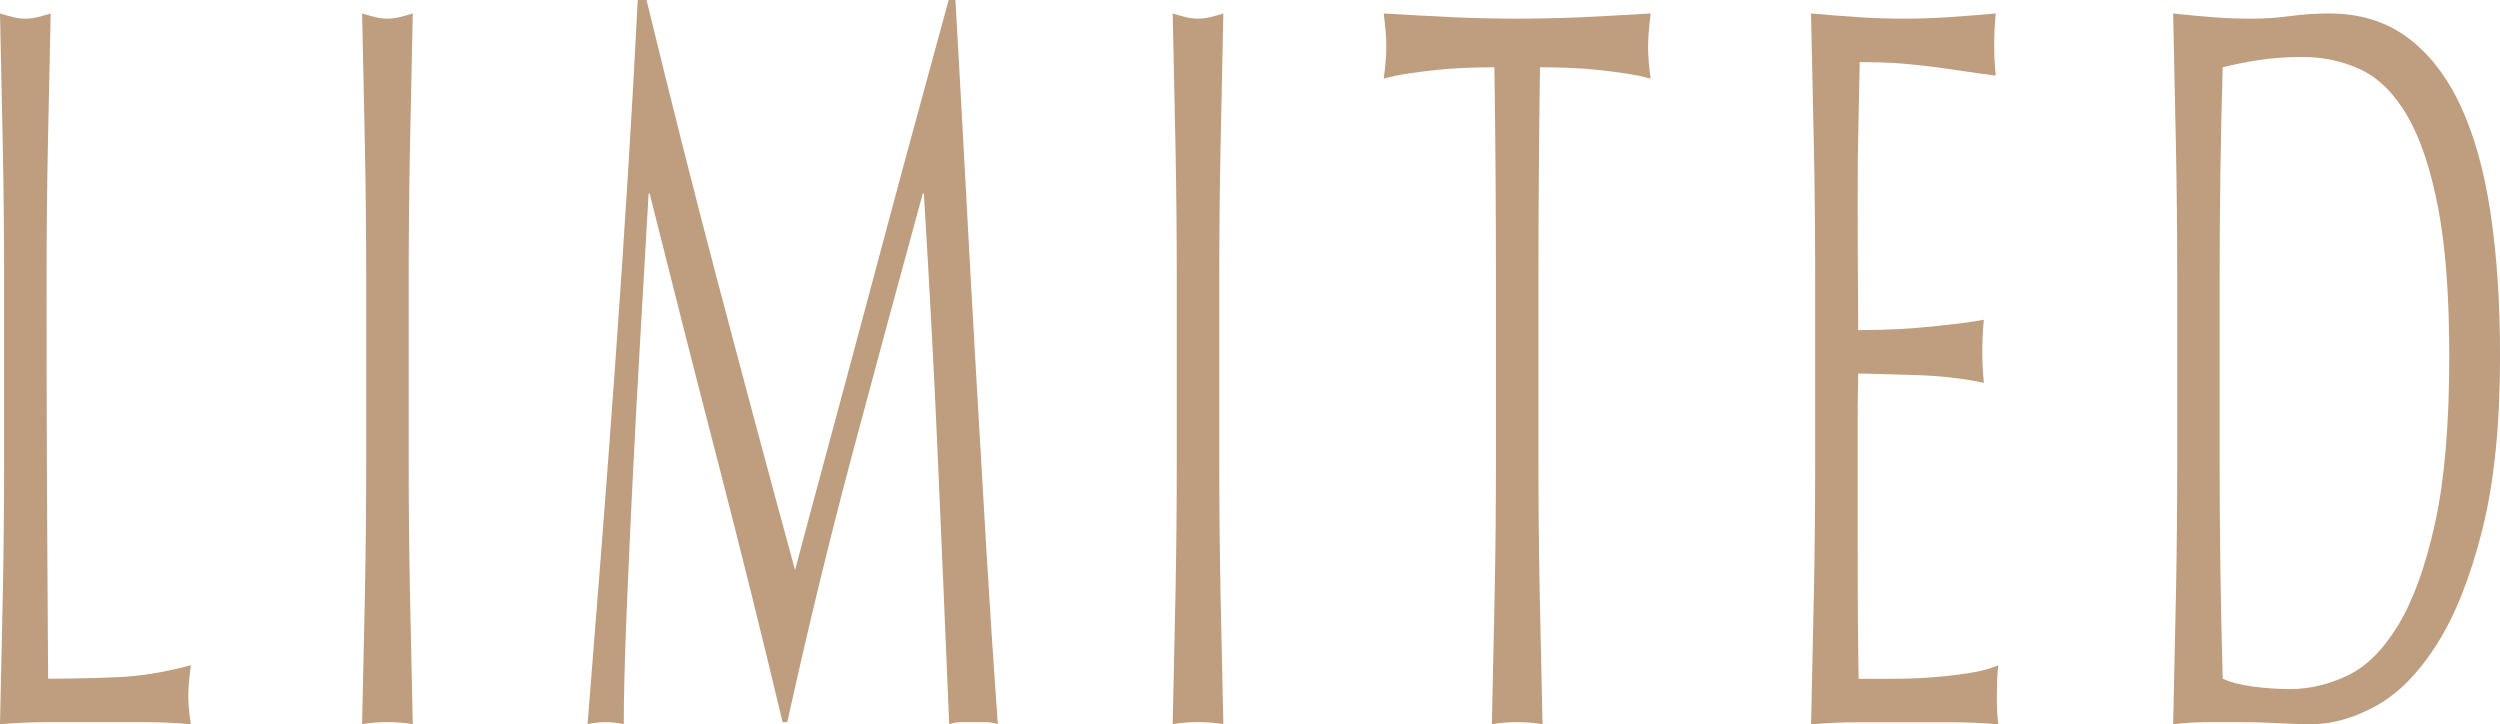 <?xml version="1.0" encoding="UTF-8"?><svg id="b" xmlns="http://www.w3.org/2000/svg" viewBox="0 0 54.955 15.92"><defs><style>.d{fill:#be9e7f;}</style></defs><g id="c"><path class="d" d="M.062,3.241c-.019-.963-.04-1.944-.062-2.945.098.03.193.057.284.08.091.022.182.034.273.034s.182-.012.273-.034c.091-.023.186-.05.284-.08-.023,1.001-.043,1.982-.062,2.945s-.028,1.944-.028,2.945c0,1.91.003,3.566.011,4.969.007,1.402.015,2.657.023,3.764.538,0,1.053-.012,1.546-.034.493-.022,1.023-.109,1.592-.262-.038.273-.057.501-.057.683,0,.167.019.371.057.614-.349-.031-.698-.046-1.046-.046H1.052c-.337,0-.688.015-1.052.046.022-.94.043-1.896.062-2.866.019-.97.028-1.955.028-2.956v-3.911c0-1.001-.009-1.982-.028-2.945Z"/><path class="d" d="M8.022,3.241c-.019-.963-.04-1.944-.062-2.945.098.03.193.057.284.08.091.022.182.034.273.034s.182-.012.273-.034c.091-.023.186-.05.284-.08-.023,1.001-.043,1.982-.062,2.945s-.028,1.944-.028,2.945v3.911c0,1.001.009,1.986.028,2.956.019.971.04,1.926.062,2.866-.174-.031-.36-.046-.557-.046-.197,0-.383.015-.557.046.022-.94.043-1.896.062-2.866.019-.97.028-1.955.028-2.956v-3.911c0-1.001-.009-1.982-.028-2.945Z"/><path class="d" d="M15.8,6.277c.535,2.031,1.093,4.116,1.677,6.254.076-.288.186-.701.33-1.239s.311-1.156.5-1.854.392-1.452.608-2.263c.216-.812.436-1.634.66-2.468.223-.834.445-1.652.665-2.456.22-.804.424-1.554.614-2.252h.148c.083,1.456.161,2.862.233,4.219.072,1.357.146,2.691.222,4.003.076,1.312.151,2.607.227,3.889s.159,2.551.25,3.81c-.091-.031-.18-.046-.268-.046h-.534c-.087,0-.176.015-.267.046-.083-2.017-.167-3.973-.25-5.868-.083-1.895-.186-3.827-.307-5.799h-.023c-.523,1.91-1.037,3.81-1.541,5.697-.504,1.888-.984,3.862-1.438,5.924h-.103c-.455-1.91-.931-3.824-1.427-5.742-.497-1.918-.995-3.878-1.496-5.879h-.022c-.053.94-.112,1.96-.176,3.059-.064,1.1-.124,2.184-.176,3.252-.053,1.069-.099,2.078-.137,3.025s-.057,1.725-.057,2.331c-.122-.031-.254-.046-.398-.046s-.277.015-.398.046c.098-1.229.201-2.524.307-3.89.106-1.364.208-2.736.307-4.116.099-1.379.189-2.74.273-4.082s.155-2.618.216-3.832h.193c.523,2.153,1.052,4.246,1.586,6.277Z"/><path class="d" d="M25.84,3.241c-.019-.963-.04-1.944-.062-2.945.098.03.193.057.284.08.091.022.182.034.273.034s.182-.012.273-.034c.091-.023.186-.05.284-.08-.023,1.001-.043,1.982-.062,2.945s-.028,1.944-.028,2.945v3.911c0,1.001.009,1.986.028,2.956.019.971.04,1.926.062,2.866-.174-.031-.36-.046-.557-.046-.197,0-.383.015-.557.046.022-.94.043-1.896.062-2.866.019-.97.028-1.955.028-2.956v-3.911c0-1.001-.009-1.982-.028-2.945Z"/><path class="d" d="M32.85,1.479c-.197,0-.403.004-.62.012-.216.008-.432.022-.648.045-.216.023-.425.05-.625.08-.201.03-.381.068-.54.113.038-.272.057-.515.057-.728,0-.167-.019-.401-.057-.705.5.03.989.057,1.467.08.478.022.966.034,1.467.034s.989-.012,1.467-.034c.478-.023.966-.05,1.467-.08-.038.304-.057.546-.057.728,0,.197.019.433.057.705-.159-.045-.339-.083-.54-.113-.201-.03-.409-.057-.625-.08-.216-.022-.432-.037-.648-.045-.216-.008-.423-.012-.62-.012-.023,1.562-.034,3.131-.034,4.708v3.911c0,1.001.009,1.986.028,2.956.019.971.04,1.926.062,2.866-.174-.031-.36-.046-.557-.046-.197,0-.383.015-.557.046.022-.94.043-1.896.062-2.866.019-.97.028-1.955.028-2.956v-3.911c0-1.577-.011-3.146-.034-4.708Z"/><path class="d" d="M39.872,3.207c-.019-.97-.04-1.94-.062-2.911.341.03.68.057,1.018.08.337.022.677.034,1.018.034.341,0,.679-.012,1.012-.034.333-.023.671-.05,1.012-.08-.022.228-.034.455-.034.683s.011.455.034.682c-.243-.029-.464-.06-.665-.091-.201-.03-.413-.061-.637-.091s-.468-.057-.733-.079c-.266-.023-.584-.034-.955-.034-.008.485-.017.947-.028,1.387-.012.44-.017.94-.017,1.501,0,.592.001,1.168.005,1.729.004.562.006.985.006,1.273.333,0,.633-.008.898-.022.265-.015.508-.034.728-.057.22-.023.422-.046.608-.068.186-.023.362-.049.529-.08-.023.228-.034.463-.034.705,0,.228.011.455.034.683-.197-.046-.426-.083-.688-.114-.262-.03-.523-.049-.785-.057-.261-.008-.508-.015-.739-.022-.231-.008-.415-.012-.551-.012,0,.137-.002.284-.006.443s-.005.36-.005.603v2.252c0,.864.001,1.577.005,2.138s.01.985.017,1.273h.796c.288,0,.57-.012.847-.034s.538-.053.785-.091c.246-.038.46-.095.643-.171-.015.106-.025.224-.028.353-.004.129-.006.247-.006.353,0,.243.011.44.034.592-.341-.031-.681-.046-1.018-.046h-2.064c-.341,0-.686.015-1.035.046.022-.971.043-1.937.062-2.9.019-.962.028-1.944.028-2.944v-3.912c0-1-.009-1.985-.028-2.956Z"/><path class="d" d="M47.86,6.187c0-1.001-.009-1.982-.028-2.945s-.04-1.944-.062-2.945c.288.03.574.057.858.08.284.022.57.034.858.034s.574-.02.858-.058c.285-.037.57-.057.859-.057.667,0,1.237.175,1.711.523s.862.845,1.166,1.489.525,1.433.666,2.365c.14.933.21,1.982.21,3.149,0,1.517-.13,2.794-.392,3.832-.262,1.039-.595,1.876-1,2.513-.406.637-.853,1.089-1.342,1.354-.489.266-.957.398-1.404.398-.258,0-.512-.008-.762-.023-.25-.015-.504-.022-.762-.022h-.762c-.25,0-.504.015-.762.046.022-.94.043-1.896.062-2.866.019-.97.028-1.955.028-2.956v-3.911ZM48.792,10.098c0,1.638.022,3.244.068,4.821.159.076.375.133.648.171s.553.057.841.057c.417,0,.834-.099,1.251-.296.417-.197.79-.568,1.12-1.114.33-.546.599-1.292.808-2.24.208-.947.312-2.172.312-3.673,0-1.318-.082-2.402-.244-3.252-.163-.849-.387-1.52-.671-2.013-.285-.492-.624-.833-1.018-1.023-.394-.189-.826-.284-1.296-.284-.341,0-.66.023-.955.068-.296.046-.562.099-.796.159-.022.728-.04,1.489-.051,2.286-.012.796-.017,1.603-.017,2.422v3.911Z"/></g></svg>